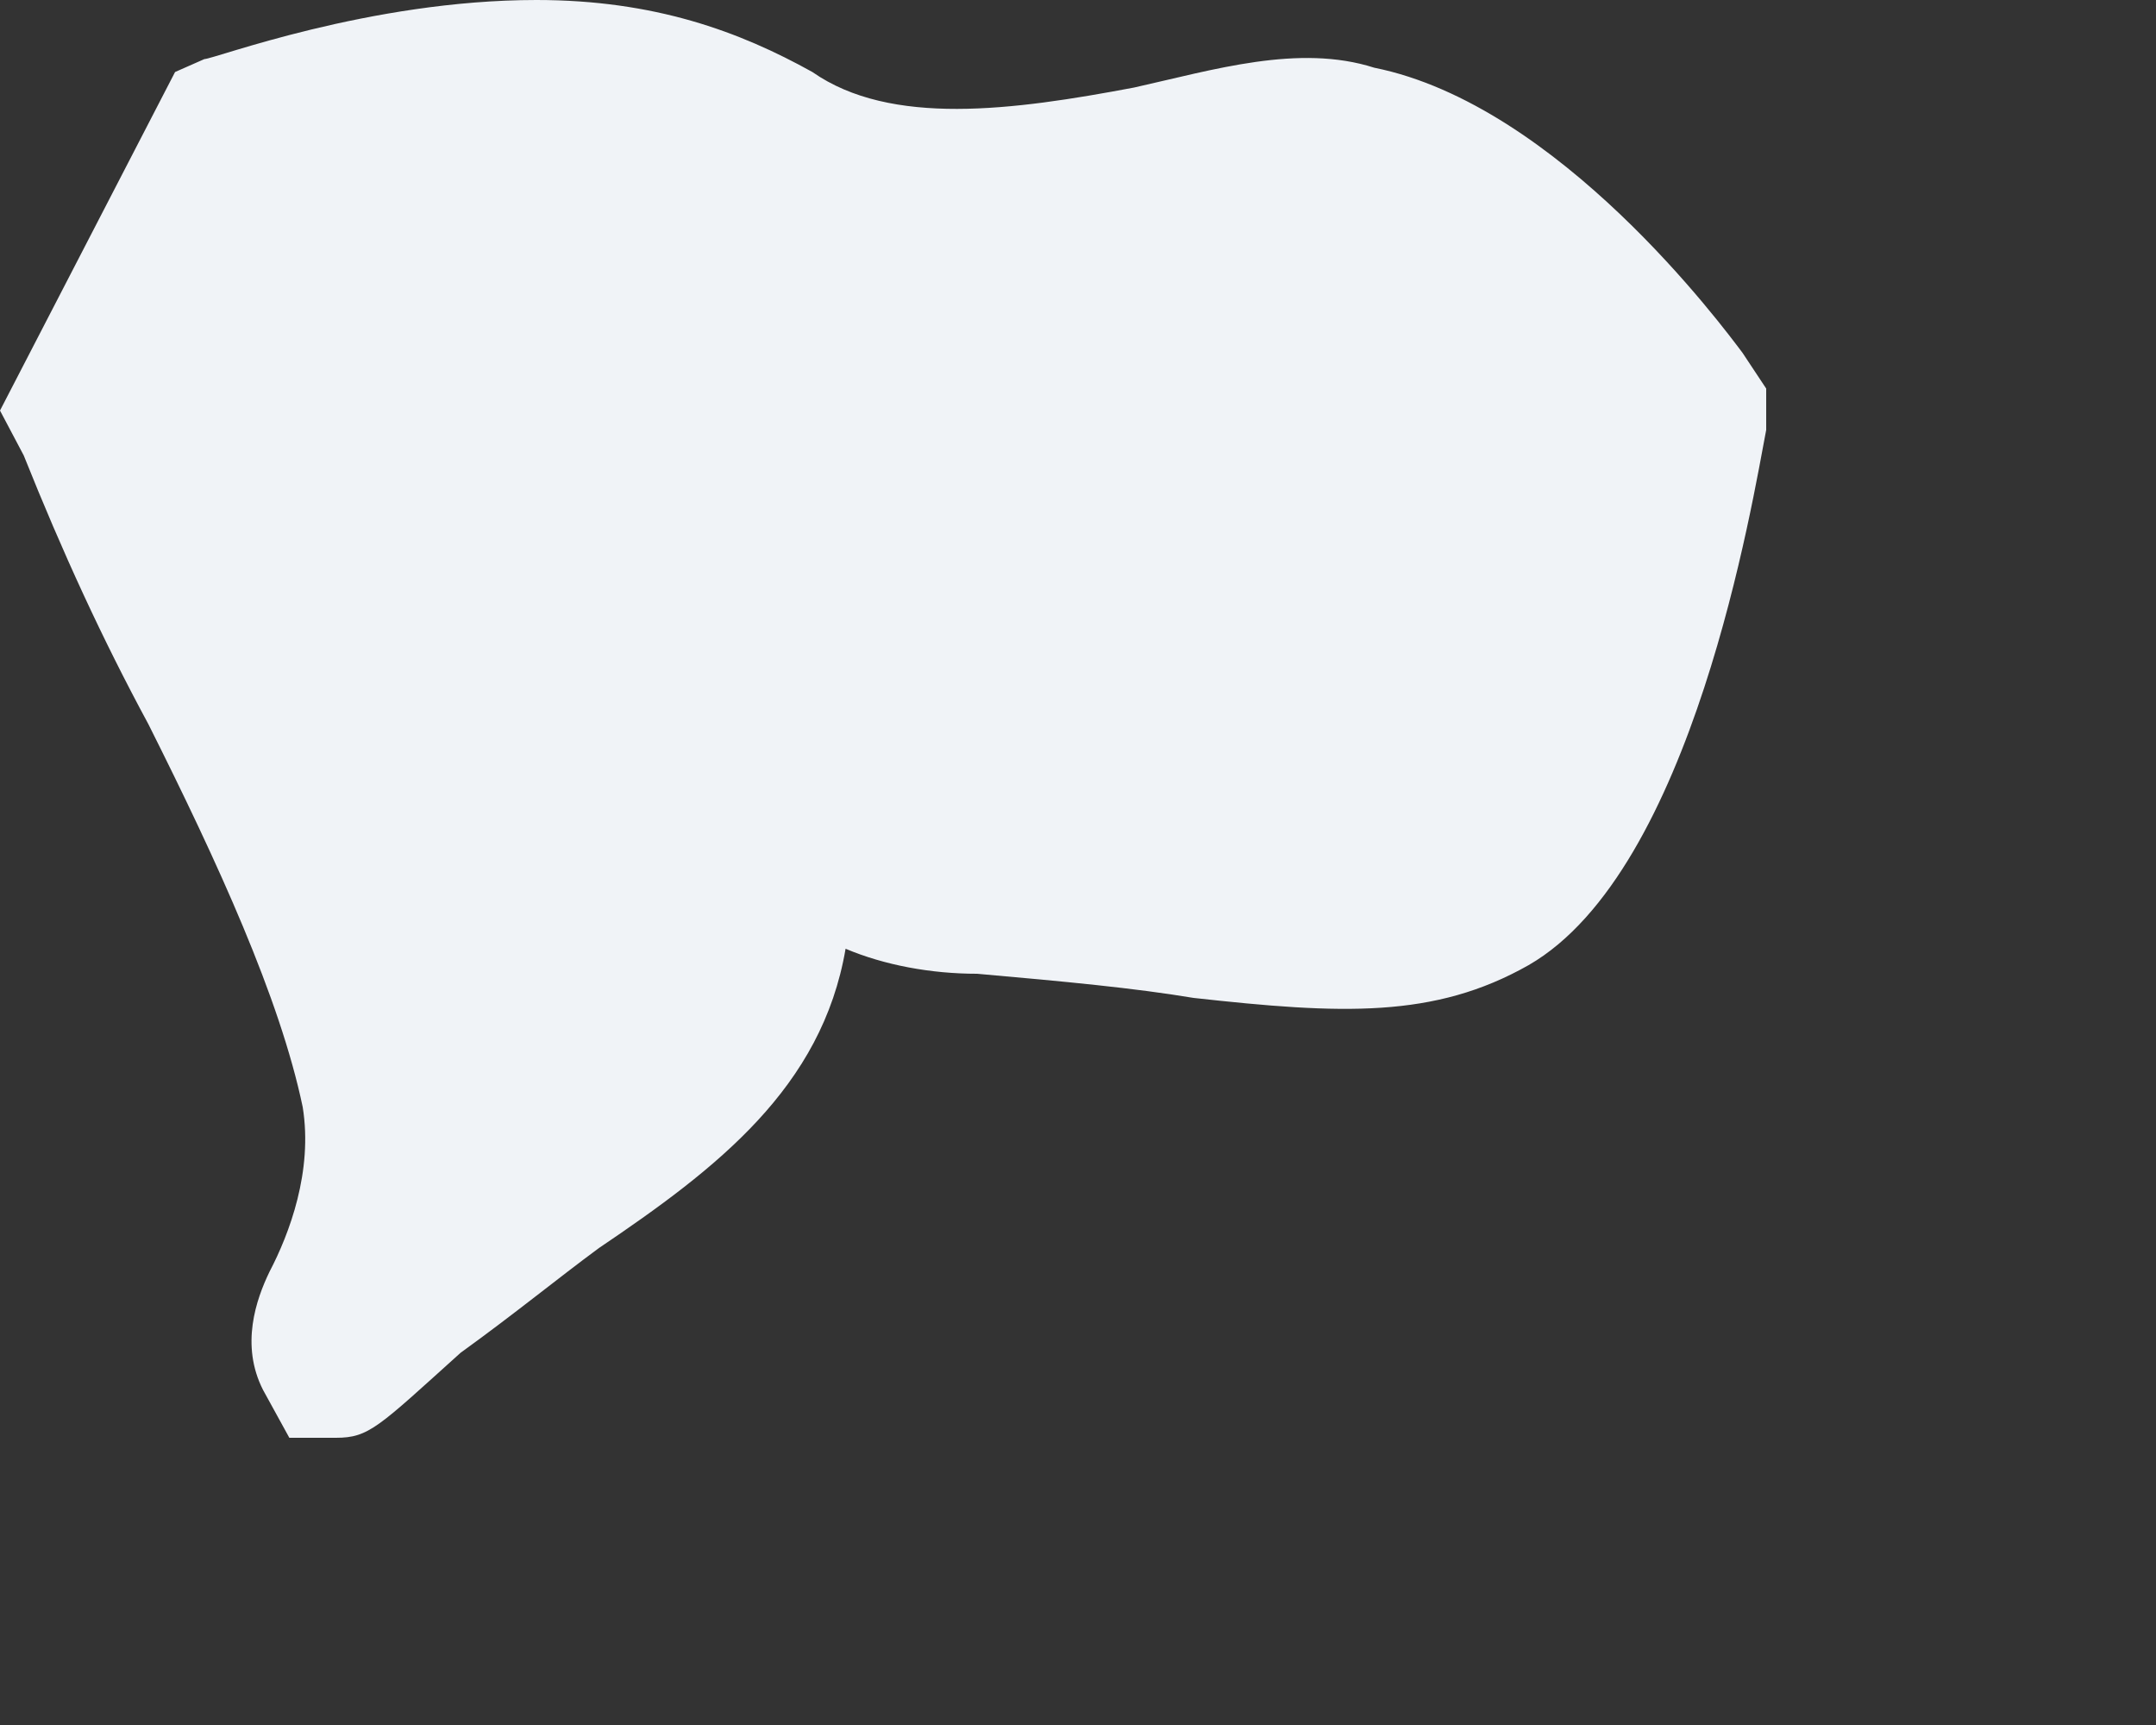 <?xml version="1.0" encoding="utf-8"?>
<svg xmlns="http://www.w3.org/2000/svg" fill="none" height="100%" overflow="visible" preserveAspectRatio="none" style="display: block;" viewBox="0 0 5 4" width="100%">
<rect x="0" y="0" width="5" height="4" fill="#333333" stroke="none"/>
<path d="M1.389 2.894C1.663 2.709 1.906 2.522 1.961 2.2C2.051 2.238 2.159 2.258 2.266 2.258C2.47 2.276 2.63 2.291 2.768 2.314C3.111 2.352 3.326 2.362 3.545 2.238C3.927 2.018 4.065 1.157 4.096 0.997V0.901L4.041 0.818C3.995 0.757 3.615 0.243 3.187 0.157C3.012 0.101 2.814 0.162 2.63 0.203C2.349 0.256 2.066 0.294 1.884 0.167C1.715 0.073 1.518 0 1.244 0C0.856 0 0.496 0.137 0.474 0.137L0.406 0.167L0 0.952L0.055 1.056C0.145 1.281 0.237 1.481 0.344 1.679C0.505 2 0.649 2.314 0.702 2.567C0.726 2.716 0.671 2.861 0.625 2.949C0.594 3.013 0.557 3.119 0.61 3.223L0.671 3.334H0.779C0.856 3.334 0.877 3.309 1.068 3.137C1.198 3.043 1.29 2.967 1.389 2.894Z" fill="#F0F3F7" id="Vector"/>
</svg>